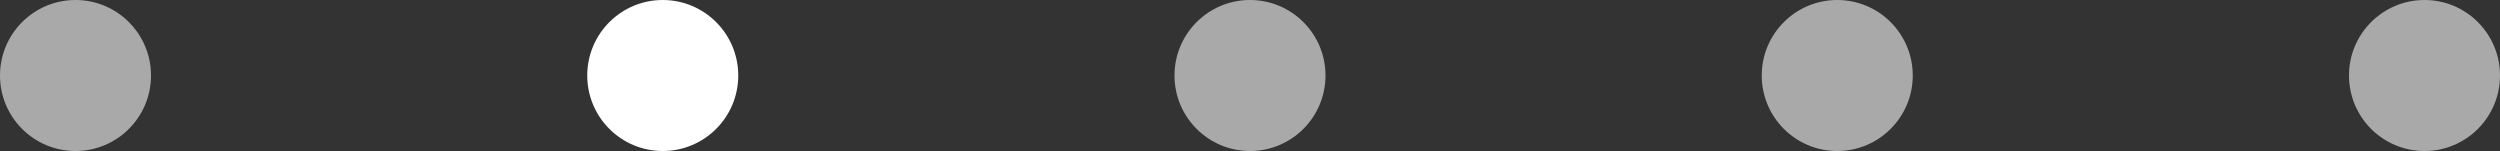 <?xml version="1.0" encoding="UTF-8"?> <svg xmlns="http://www.w3.org/2000/svg" width="149" height="9" viewBox="0 0 149 9" fill="none"><rect x="0" y="0" width="149" height="9" fill="#333333" stroke="none"/><circle cx="4.5" cy="4.5" r="4.5" fill="white" fill-opacity="0.58"></circle><circle cx="39.5" cy="4.5" r="4.5" fill="white"></circle><circle cx="74.5" cy="4.5" r="4.5" fill="white" fill-opacity="0.58"></circle><circle cx="109.5" cy="4.5" r="4.5" fill="white" fill-opacity="0.58"></circle><circle cx="144.5" cy="4.5" r="4.5" fill="white" fill-opacity="0.58"></circle></svg> 